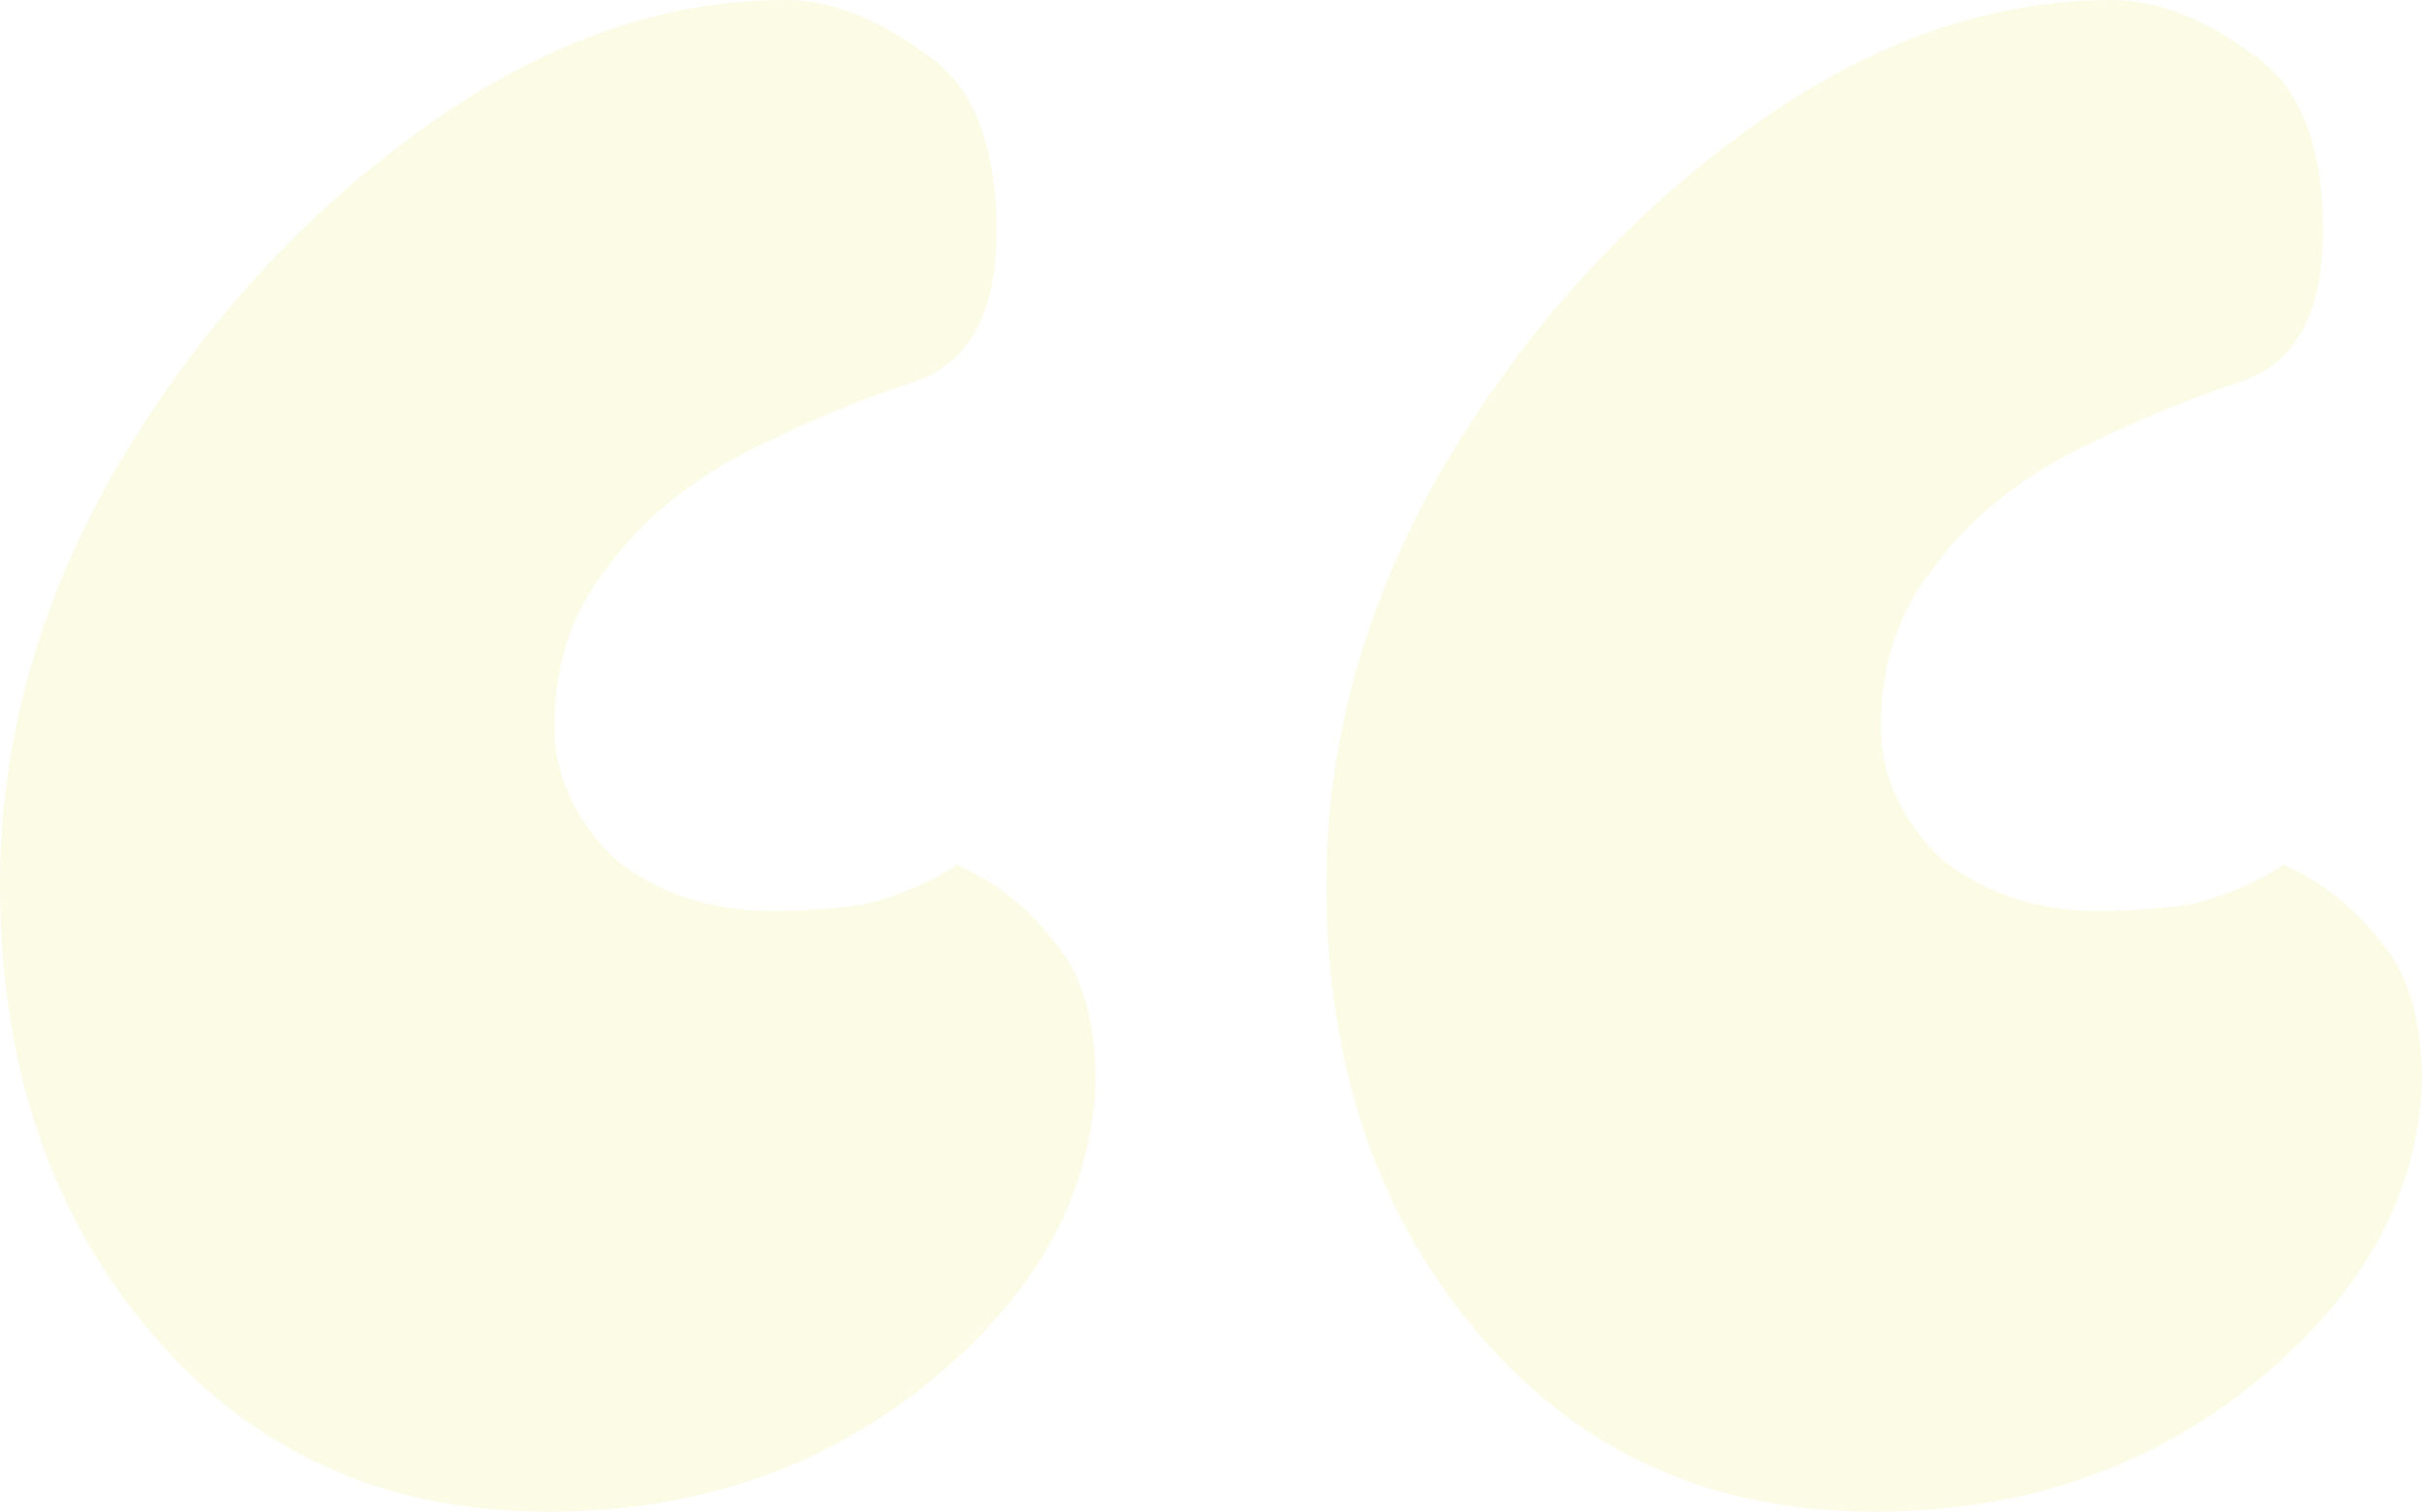 <svg width="346" height="216" viewBox="0 0 346 216" fill="none" xmlns="http://www.w3.org/2000/svg">
<path opacity="0.1" d="M0 126.393C0 106.271 5.342 86.777 16.027 67.913C27.341 48.419 41.482 32.384 58.452 19.808C76.051 6.603 93.964 0 112.191 0C118.476 0 125.075 2.515 131.989 7.546C138.903 11.948 142.36 20.437 142.36 33.013C142.36 44.961 138.274 52.192 130.104 54.707C122.561 57.223 115.019 60.367 107.477 64.14C98.678 68.541 91.764 74.201 86.736 81.118C81.707 87.406 79.194 94.952 79.194 103.755C79.194 110.672 82.022 116.961 87.678 122.62C93.964 127.651 101.506 130.166 110.305 130.166C114.705 130.166 119.104 129.852 123.504 129.223C128.532 127.965 132.932 126.079 136.703 123.563C142.36 126.079 147.074 129.852 150.845 134.882C154.616 139.284 156.501 145.886 156.501 154.69C155.873 171.039 147.702 185.502 131.989 198.079C116.905 210.026 98.992 216 78.251 216C54.995 216 36.14 207.511 21.684 190.533C7.228 173.555 0 152.175 0 126.393ZM189.499 126.393C189.499 106.271 194.841 86.777 205.526 67.913C216.839 48.419 230.981 32.384 247.951 19.808C265.549 6.603 283.462 0 301.689 0C307.975 0 314.574 2.515 321.488 7.546C328.401 11.948 331.858 20.437 331.858 33.013C331.858 44.961 327.773 52.192 319.602 54.707C312.06 57.223 304.518 60.367 296.975 64.14C288.176 68.541 281.262 74.201 276.234 81.118C271.206 87.406 268.692 94.952 268.692 103.755C268.692 110.672 271.52 116.961 277.177 122.62C283.462 127.651 291.005 130.166 299.804 130.166C304.203 130.166 308.603 129.852 313.003 129.223C318.031 127.965 322.431 126.079 326.202 123.563C331.858 126.079 336.572 129.852 340.343 134.882C344.114 139.284 346 145.886 346 154.69C345.371 171.039 337.201 185.502 321.488 198.079C306.403 210.026 288.49 216 267.749 216C244.494 216 225.639 207.511 211.183 190.533C196.727 173.555 189.499 152.175 189.499 126.393Z" fill="#DAD800"/>
</svg>
